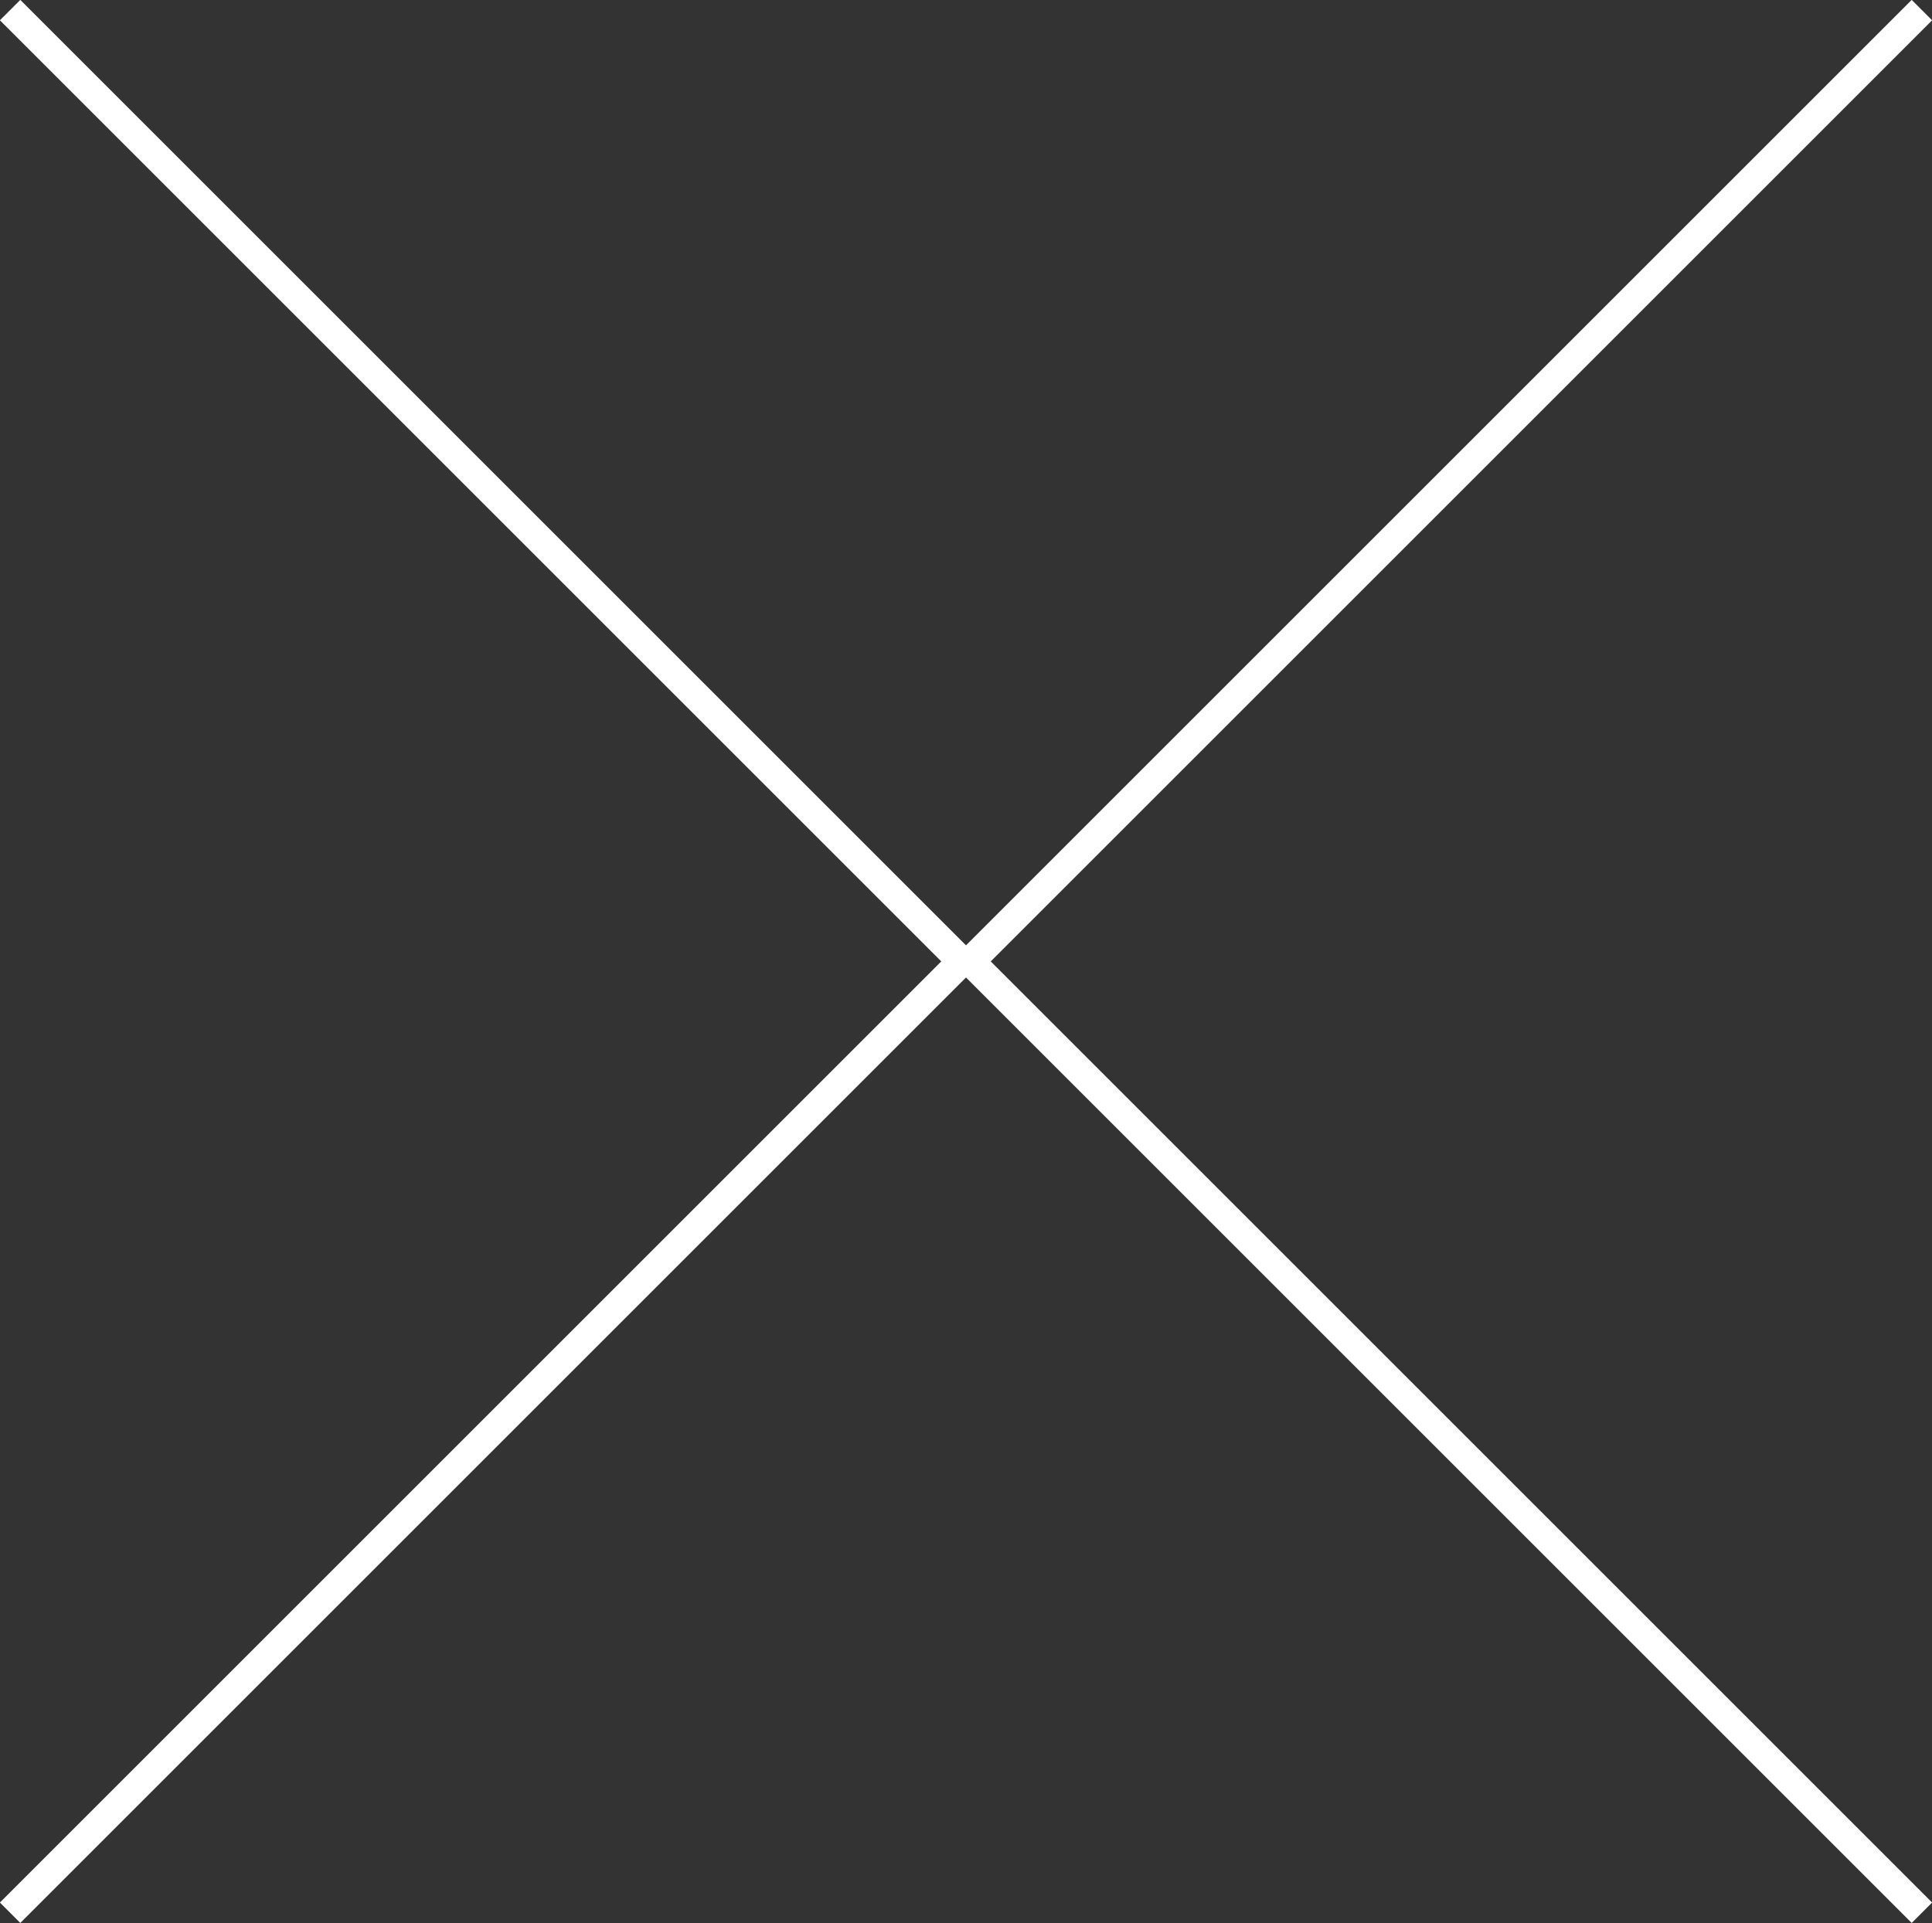 <svg xmlns="http://www.w3.org/2000/svg" viewBox="0 0 66.96 66.67"><rect x="0" y="0" width="66.96" height="66.67" fill="#333333" stroke="none"/><defs><style>.cls-1{fill:none;stroke:#fff;stroke-miterlimit:10;}</style></defs><title>close</title><g id="レイヤー_2" data-name="レイヤー 2"><g id="layer"><polyline class="cls-1" points="0.35 66.31 33.33 33.33 0.35 0.35"/><path class="cls-1" d="M.35,66.31"/><polyline class="cls-1" points="66.61 66.31 33.63 33.33 66.61 0.35"/><path class="cls-1" d="M66.61,66.31"/></g></g></svg>